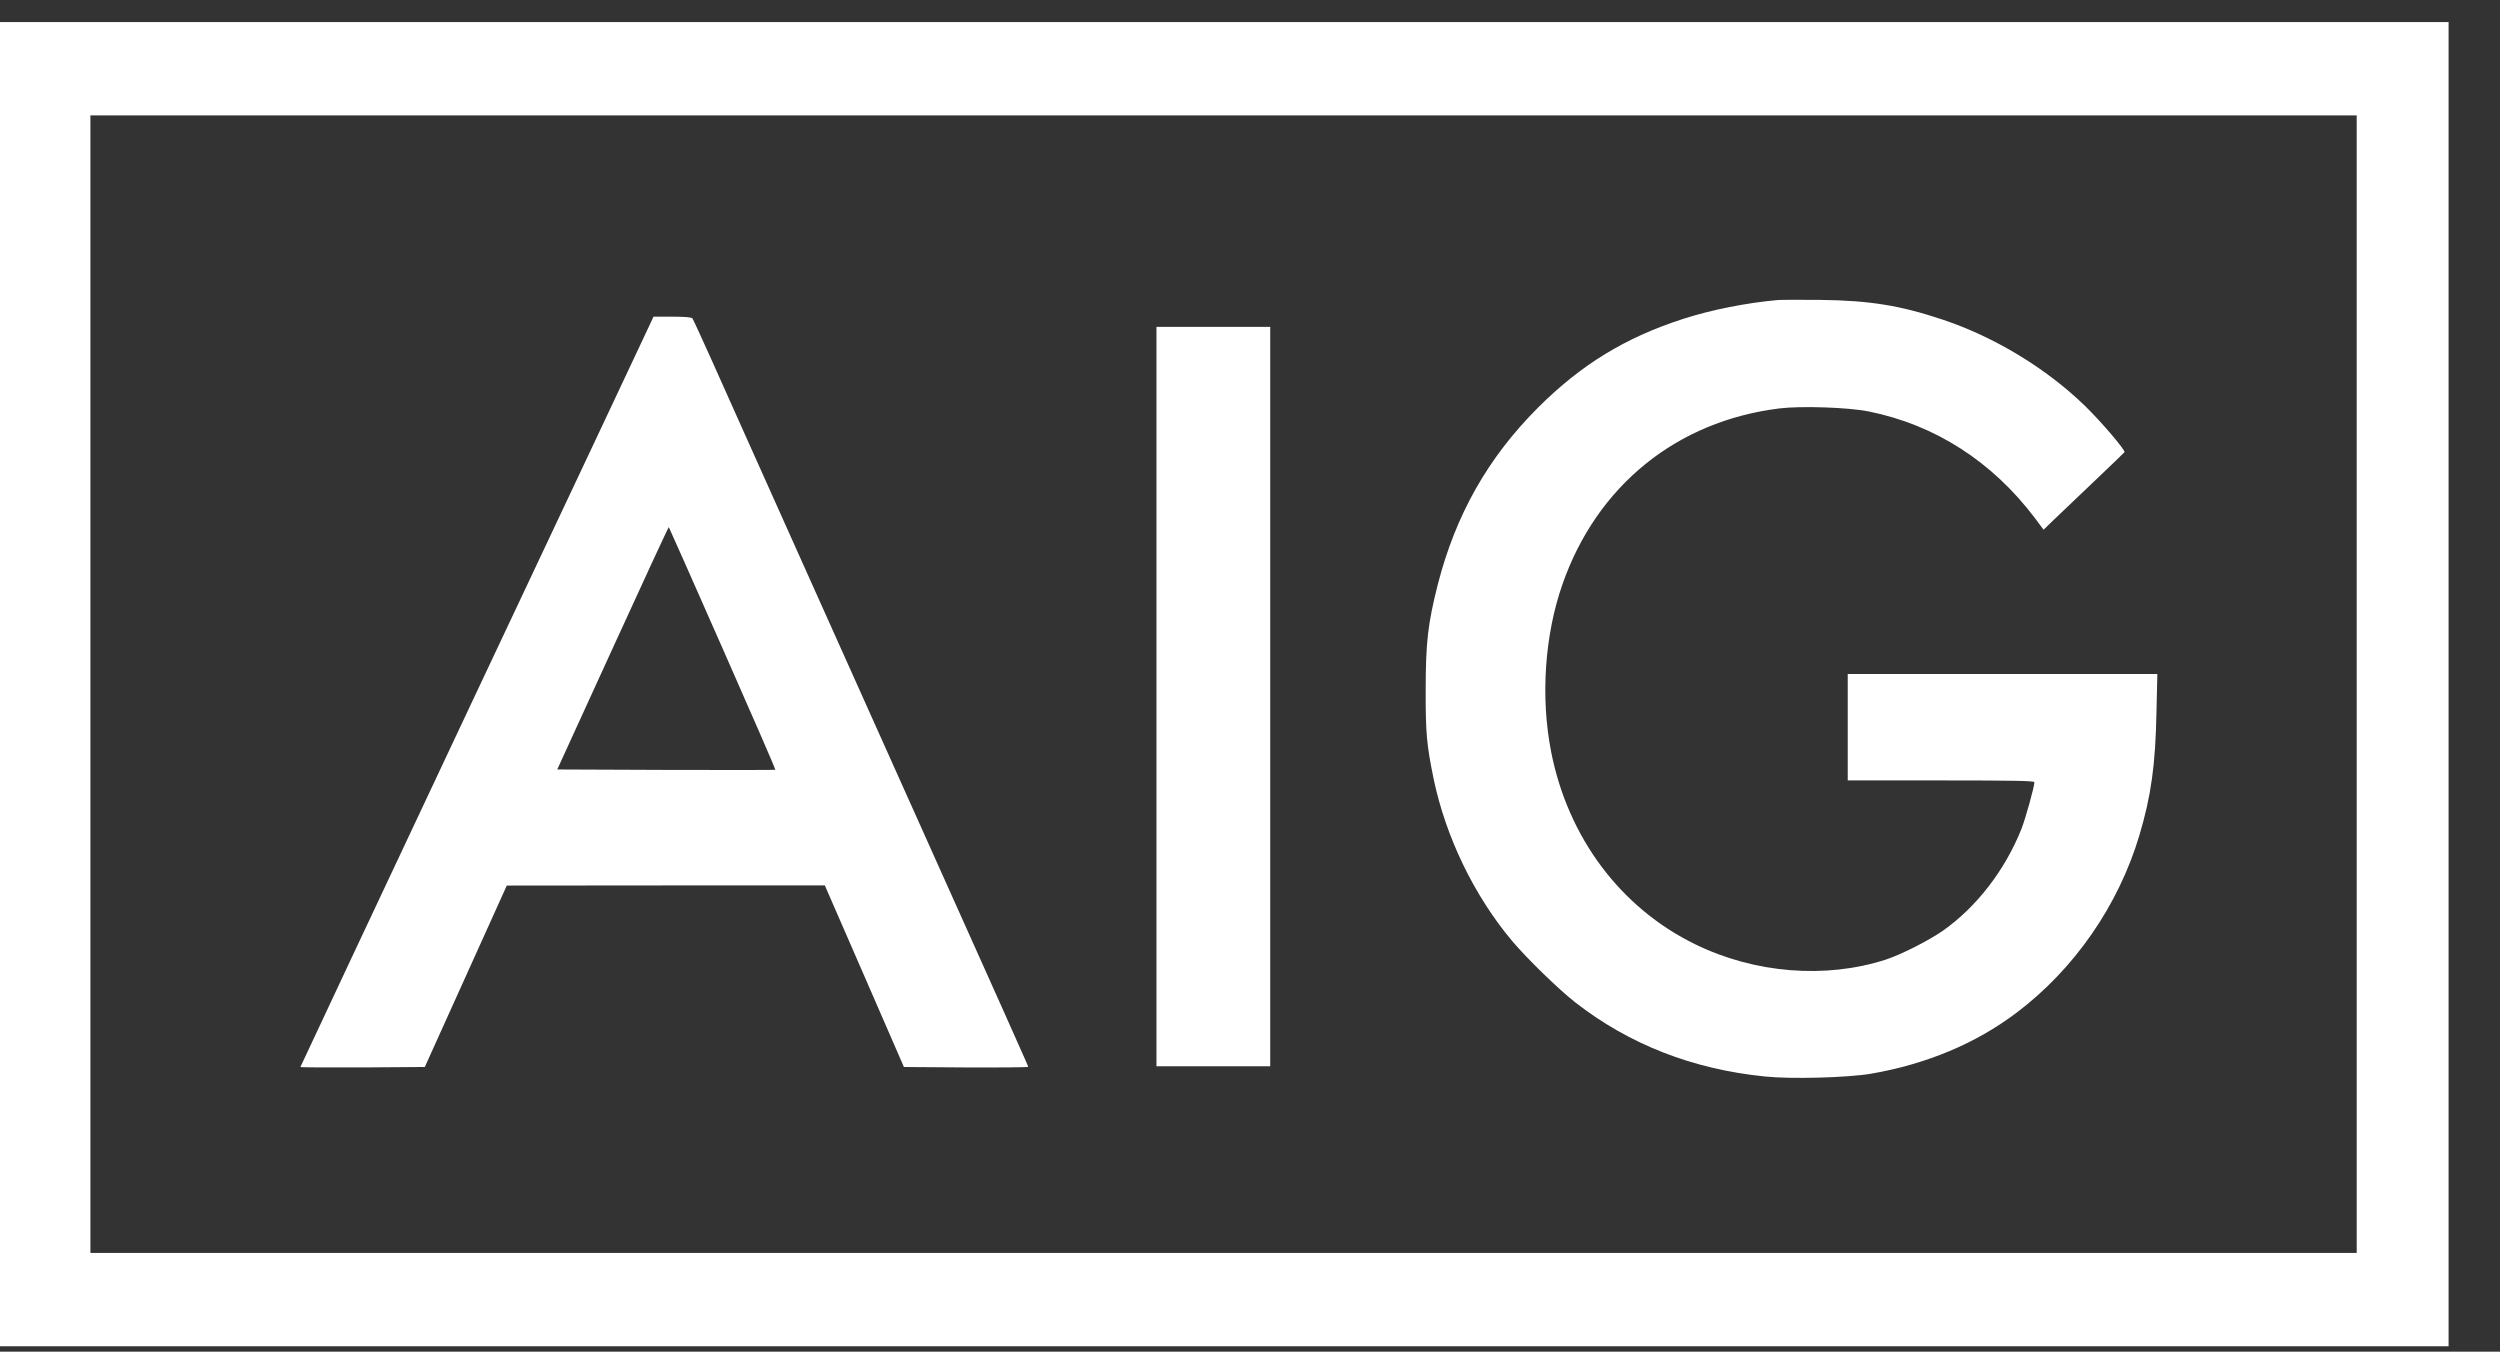 <?xml version="1.0" encoding="utf-8"?>
<!-- Generator: Adobe Illustrator 23.0.3, SVG Export Plug-In . SVG Version: 6.00 Build 0)  -->
<svg version="1.1"
	 id="svg2" xmlns:cc="http://creativecommons.org/ns#" xmlns:dc="http://purl.org/dc/elements/1.1/" xmlns:rdf="http://www.w3.org/1999/02/22-rdf-syntax-ns#" xmlns:svg="http://www.w3.org/2000/svg"
	 xmlns="http://www.w3.org/2000/svg" xmlns:xlink="http://www.w3.org/1999/xlink" x="0px" y="0px" viewBox="0 0 300 162.2"
	 style="enable-background:new 0 0 300 162.2;" xml:space="preserve">
<rect x="0" y="0" width="300" height="162.2" fill="#333333" stroke="none"/>
<style type="text/css">
	.st0{fill:#FFFFFF;}
</style>
<g id="g6" transform="matrix(0.014,0,0,-0.014,0,129.791)">
	<path id="path8" class="st0" d="M-0.1,3406.4v-5675.1h10494h10494v5675.1v5675.2h-10494H-0.1V3406.4z M20200.4,3406.4v-4875.1
		h-9712.7H774.9v4875.1v4875.2h9712.7h9712.7V3406.4H20200.4z"/>
	<path id="path10" class="st0" d="M15237.8,6699c-268.8-23.8-575-85-810-161.3c-496.3-160-876.3-392.5-1246.3-762.5
		c-427.5-427.5-703.8-916.3-857.5-1513.8c-85-336.3-103.8-497.5-103.8-905c-1.2-370,8.8-471.3,67.5-758.8
		c103.8-500,347.5-1003.8,672.5-1391.3c127.5-151.3,402.5-418.8,543.8-528.8c461.3-358.8,1003.8-571.3,1623.8-633.8
		c223.8-23.8,712.5-10,910,23.8c475,82.5,895,257.5,1245,521.3c496.3,373.8,875,920,1055,1522.5c100,336.3,137.5,600,146.3,1055
		l7.5,327.5h-1327.5h-1326.3v-456.3v-456.1h800c631.3,0,800-3.8,800-15c0-38.8-76.3-312.5-111.3-401.3
		c-140-351.3-382.5-666.3-670-870c-121.3-85-362.5-207.5-493.8-250c-515-166.3-1122.5-117.5-1631.3,131.3
		c-641.3,312.5-1092.5,916.3-1236.3,1652.5c-91.3,467.5-55,997.5,97.5,1433.8c295,845,978.8,1398.8,1861.3,1507.5
		c185,22.5,592.5,8.8,763.8-26.3c567.5-113.8,1058.8-428.8,1426.3-916.3l72.5-97.5l88.8,86.3c48.8,46.3,203.8,195,345,328.8
		c141.3,133.8,257.5,246.3,260,250c7.5,17.5-201.3,262.5-336.3,393.8c-332.5,323.8-777.5,593.8-1223.8,742.5
		c-362.5,121.3-625,163.8-1050,168.8C15431.6,6701.5,15269.1,6701.5,15237.8,6699z"/>
	<path id="path12" class="st0" d="M5571.2,6491.5c-16.3-36.3-697.5-1482.5-1513.8-3212.5c-815-1731.3-1482.5-3150.1-1482.5-3153.8
		s240-5,533.8-3.8l532.5,3.8l351.3,777.5l351.3,777.5l1362.5,1.2h1363.8L7409,903.8L7747.8,125l532.5-3.8
		c292.5-1.3,532.5,1.3,532.5,5c0,10,40-78.8-2031.3,4536.4c-286.3,640-592.5,1320-677.5,1512.5c-86.3,192.5-162.5,357.5-168.8,366.3
		c-10,10-60,15-172.5,15h-161.3L5571.2,6491.5z M6193.8,3712.7c251.3-568.8,455-1037.5,452.5-1040s-425-2.5-937.5-1.2l-932.5,3.8
		l476.3,1041.1c261.3,572.5,477.5,1038.8,480,1036.3C5735,4750.2,5942.6,4282.7,6193.8,3712.7z"/>
	<path id="path14" class="st0" d="M9912.6,3300.2V131.3h487.5h487.5v3168.8V6469h-487.5h-487.5V3300.2z"/>
</g>
</svg>
